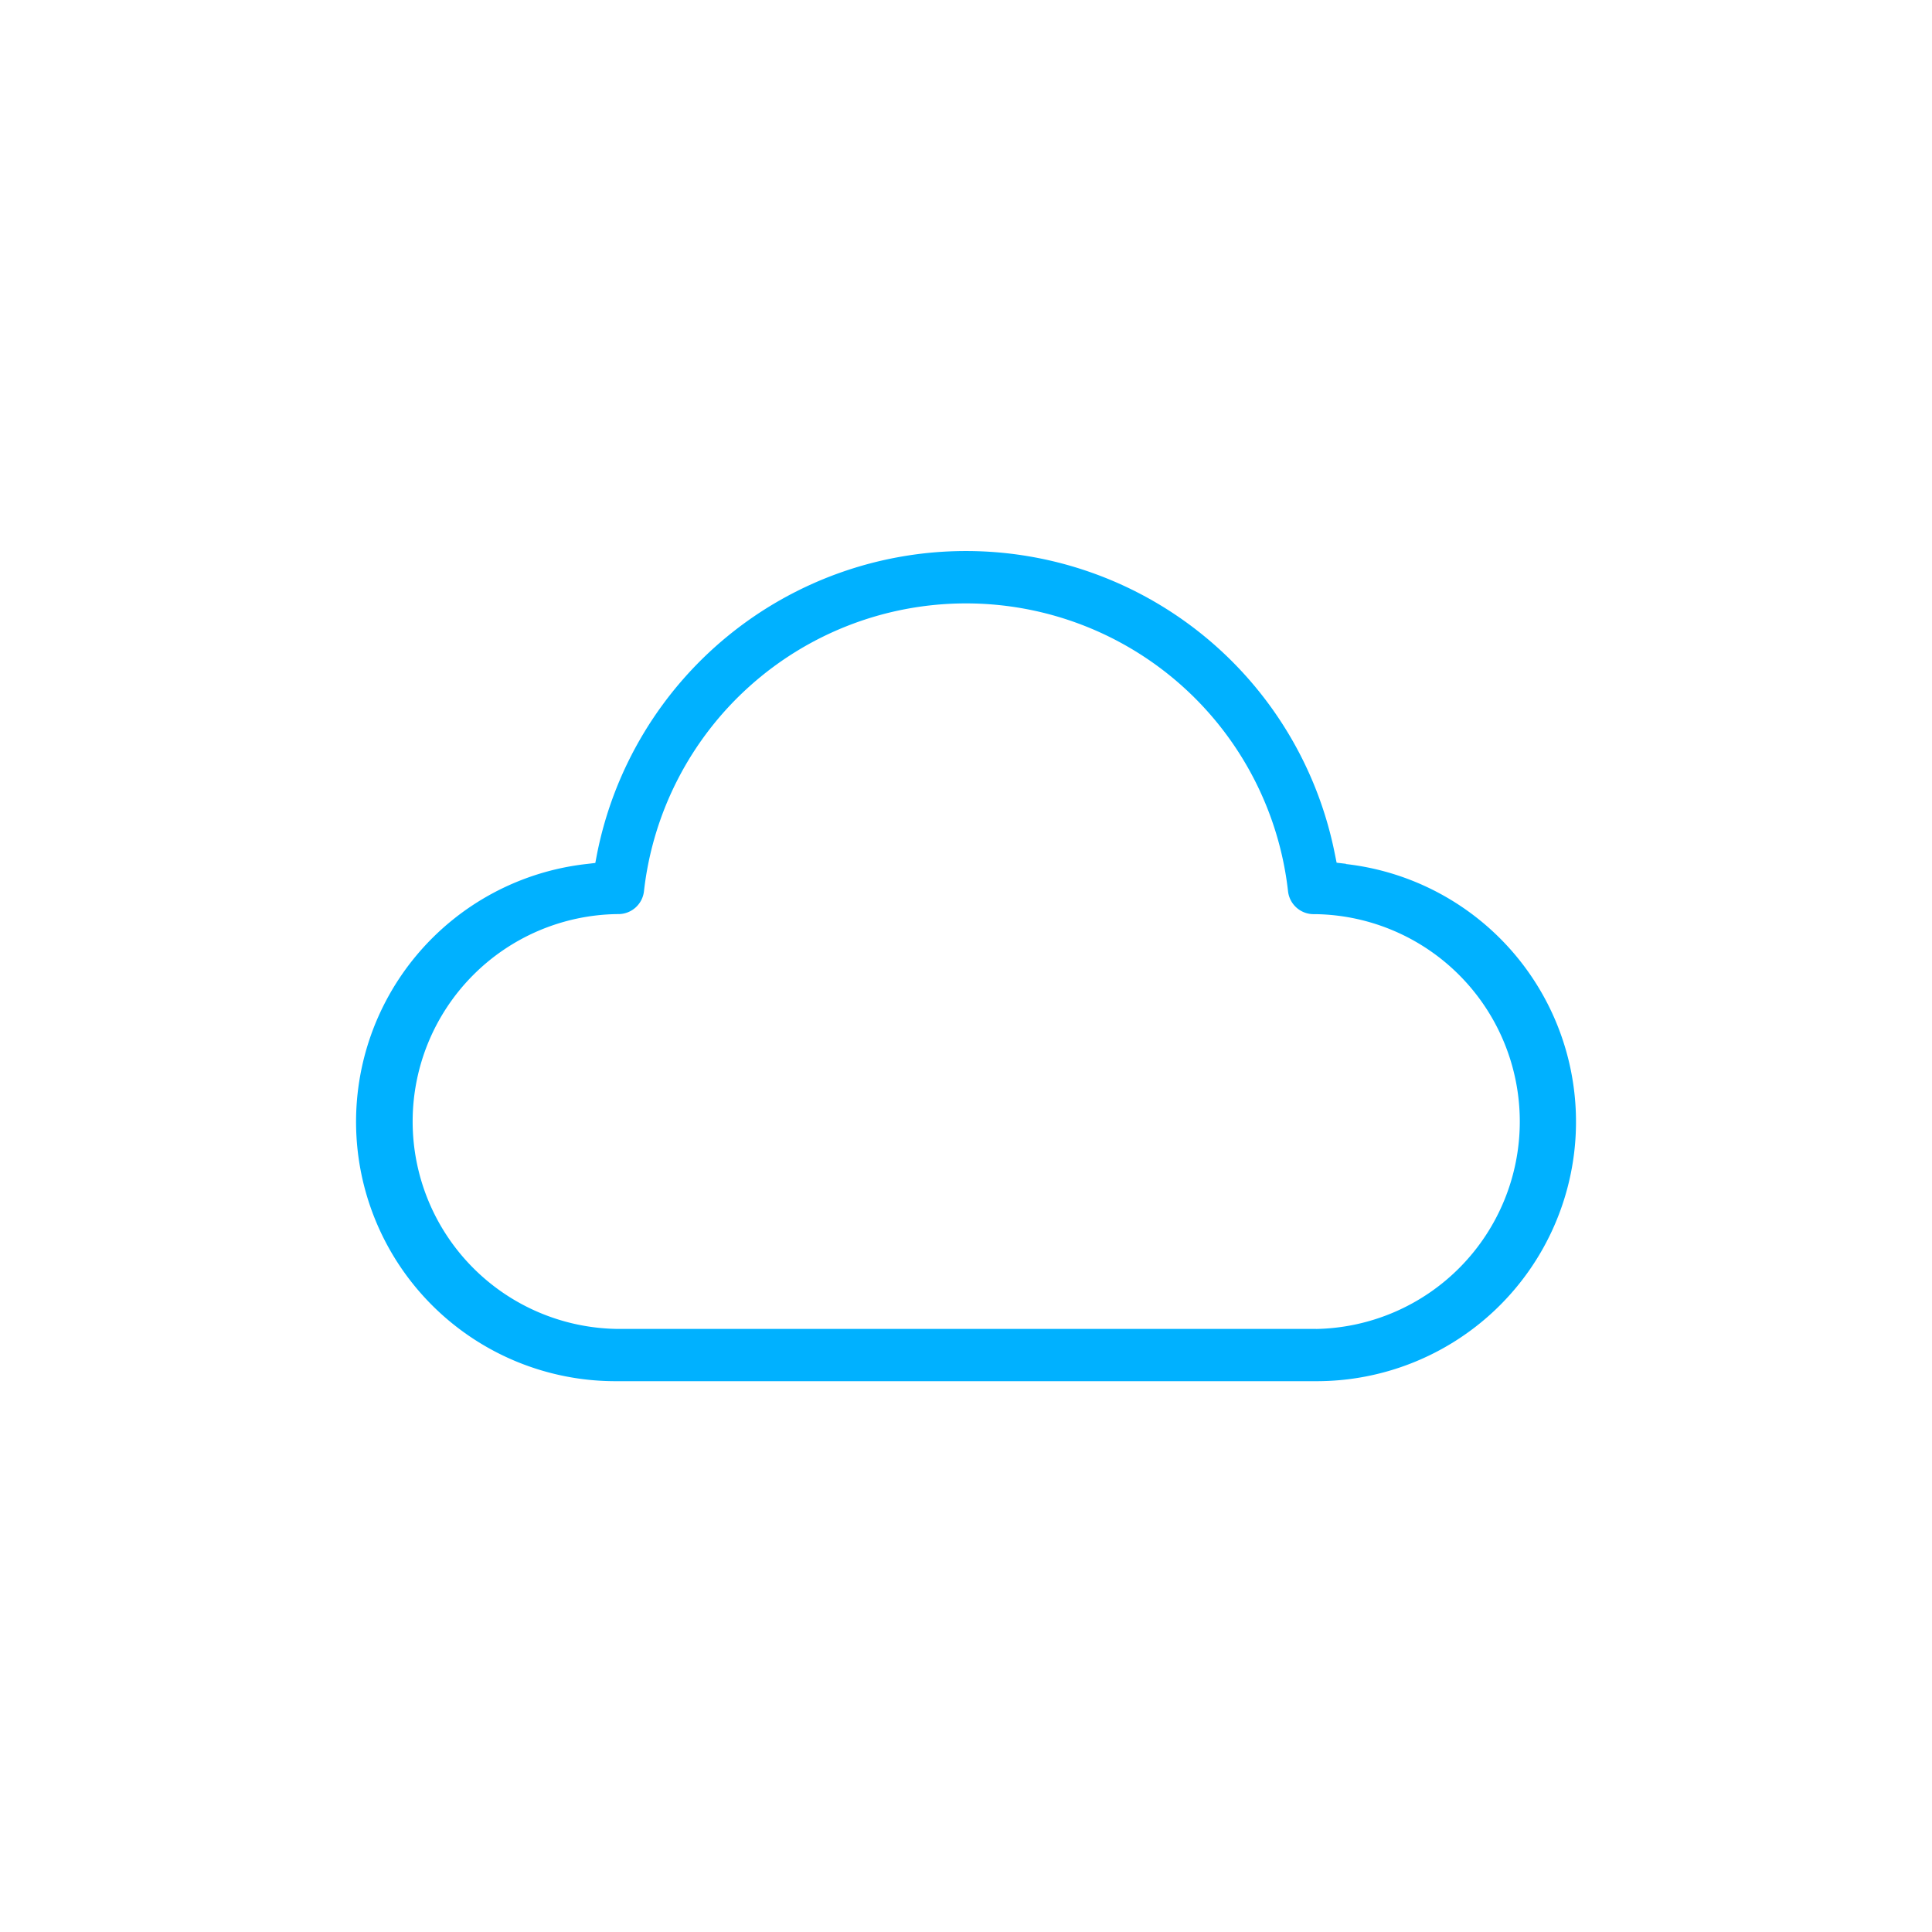 <svg xmlns="http://www.w3.org/2000/svg" viewBox="0 0 300 300"><g id="Livello_2" data-name="Livello 2"><g id="Livello_1-2" data-name="Livello 1"><path d="M209,134.13l-1.45-.17-.29-1.43a58.4,58.4,0,0,0-114.54,0L92.44,134l-1.44.17a40.28,40.28,0,0,0,4.61,80.3H204.39a40.28,40.28,0,0,0,4.62-80.3Zm-4.64,72.22H95.64a32.21,32.21,0,0,1,.17-64.41H96a4,4,0,0,0,4-3.59,50.32,50.32,0,0,1,100,0,4,4,0,0,0,4,3.6h.35a32.21,32.21,0,0,1,0,64.41Z" fill="#00b1ff"/><rect width="300" height="300" fill="none"/></g></g></svg>